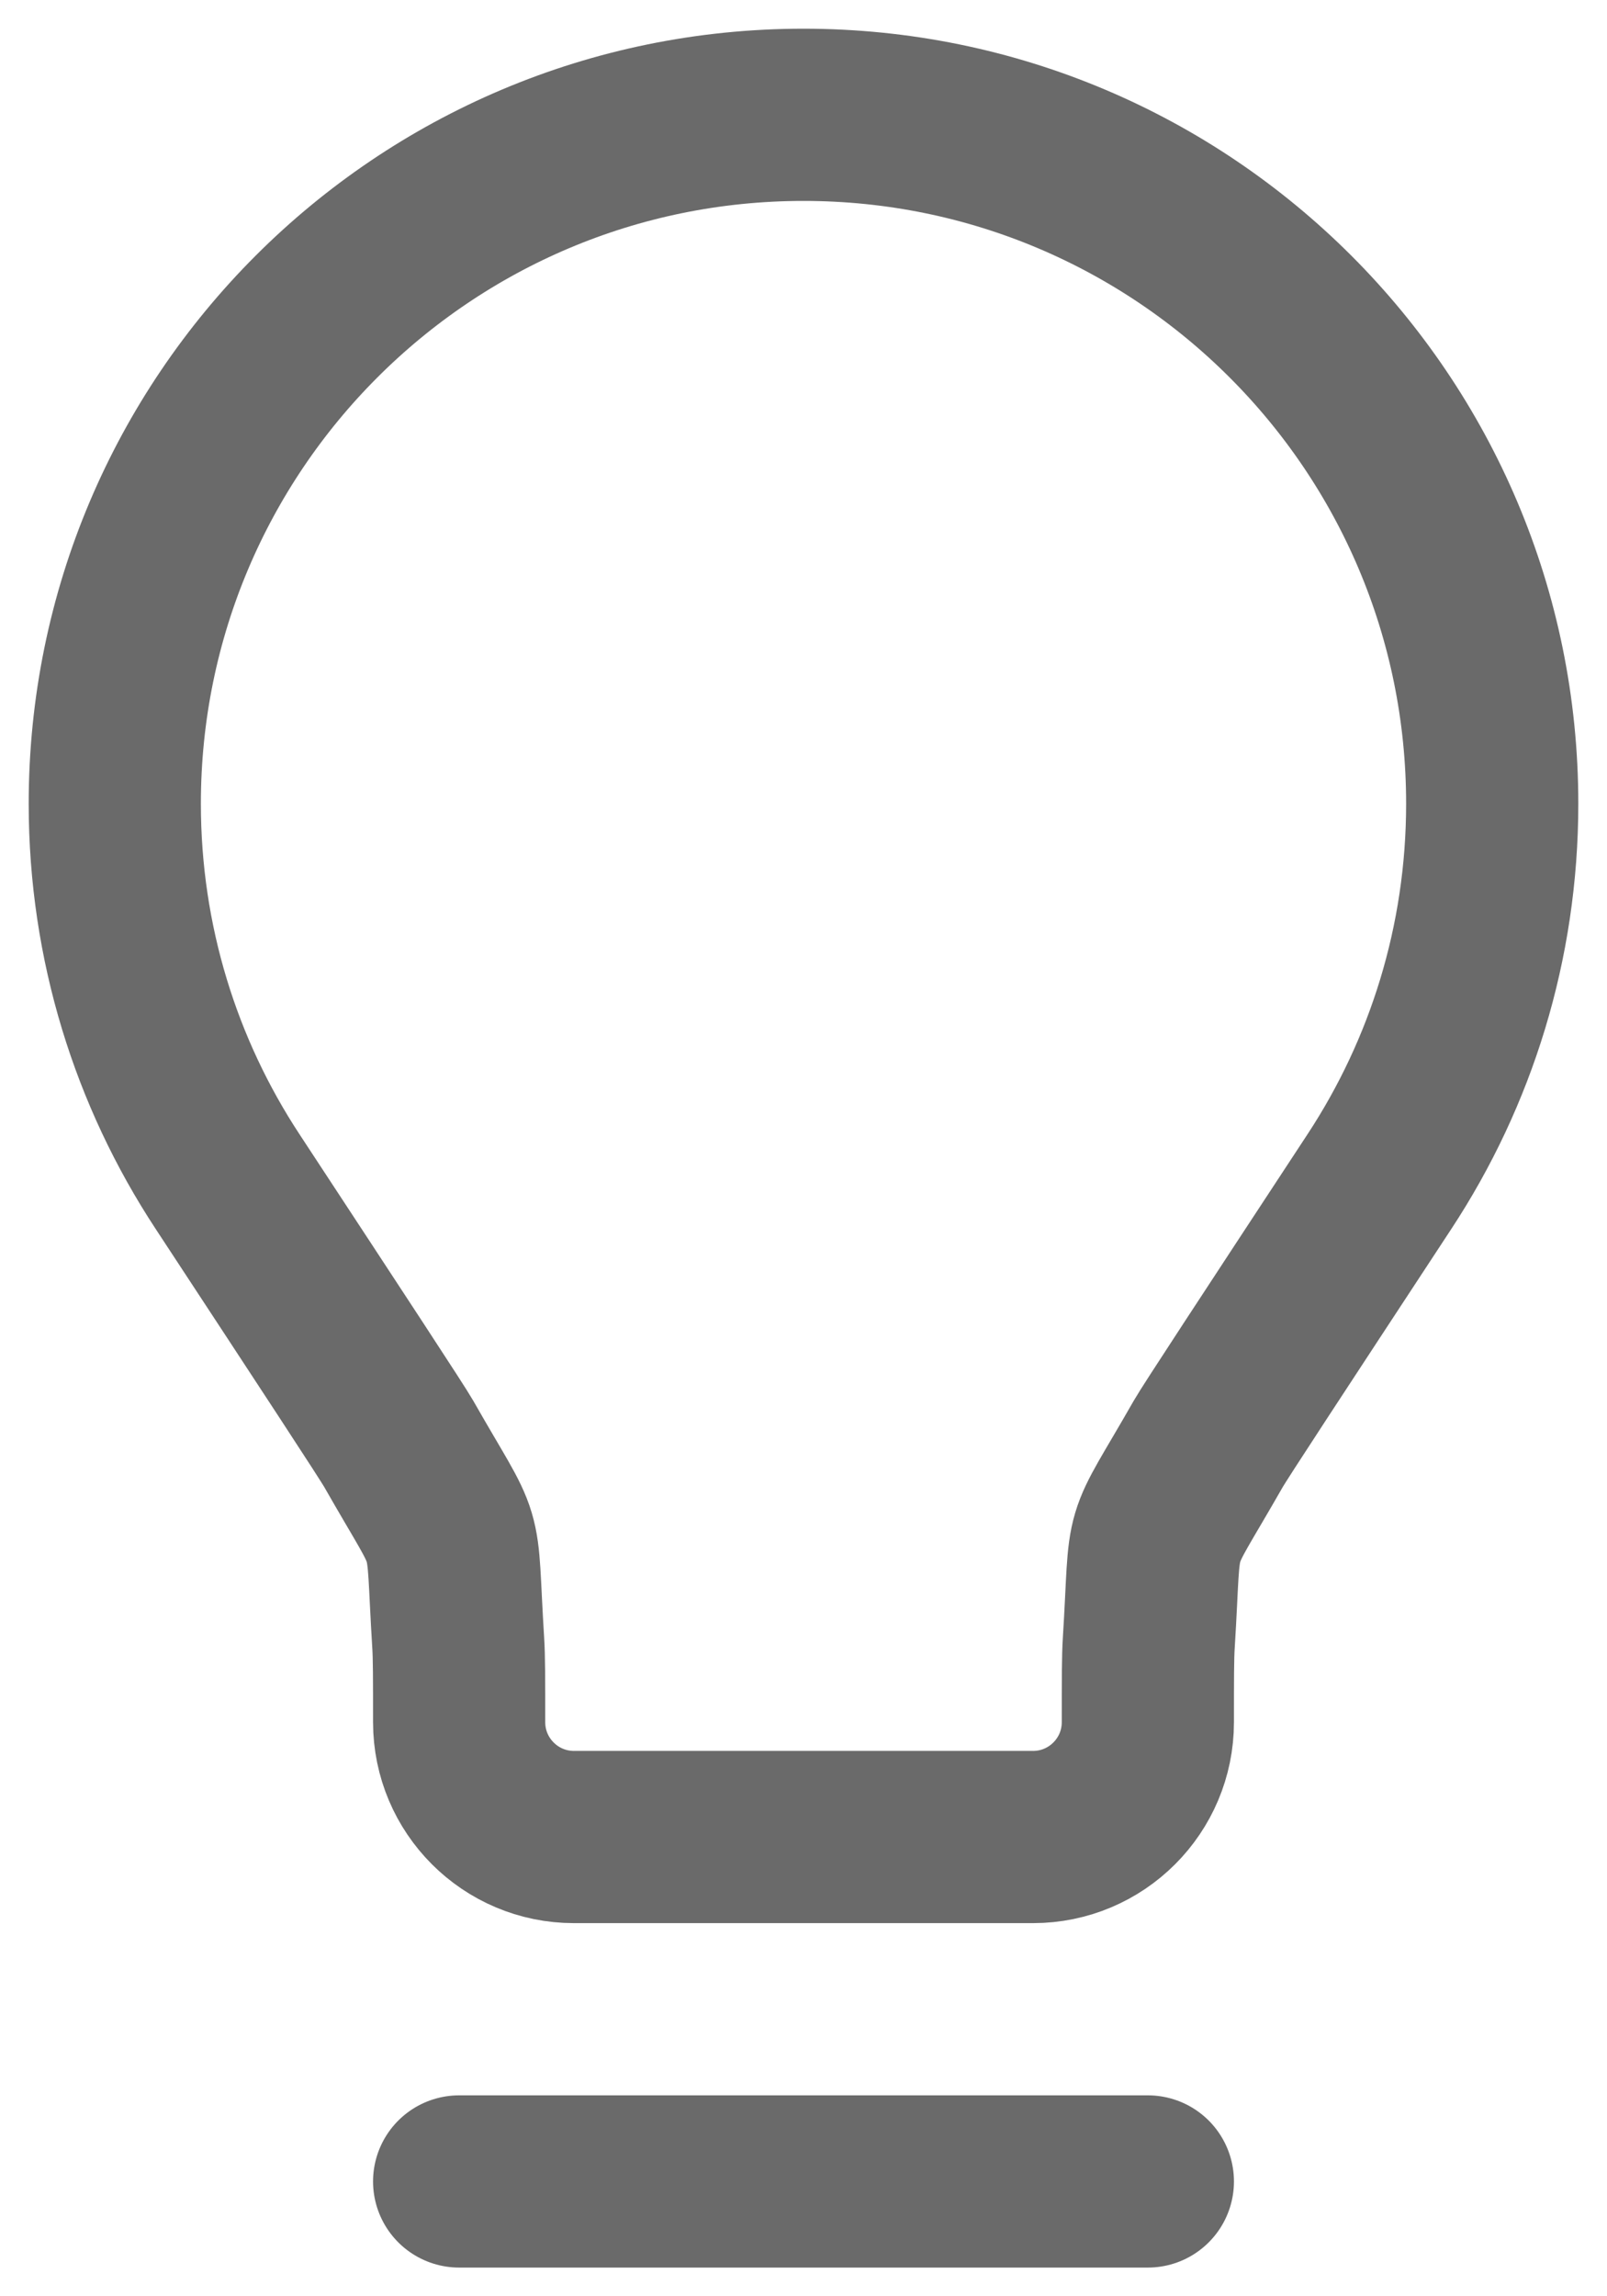 <svg width="14" height="20" viewBox="0 0 14 20" fill="none" xmlns="http://www.w3.org/2000/svg">
<path d="M4 19H10M7 1C3.686 1 1 3.686 1 7C1 8.214 1.361 9.345 1.981 10.289C2.935 11.742 3.412 12.468 3.474 12.576C4.024 13.541 3.923 13.201 3.992 14.31C4 14.434 4 14.623 4 15C4 15.552 4.448 16 5 16L9 16C9.552 16 10 15.552 10 15C10 14.623 10 14.434 10.008 14.31C10.077 13.201 9.975 13.541 10.526 12.576C10.588 12.468 11.065 11.742 12.019 10.289C12.639 9.345 13 8.214 13 7C13 3.686 10.314 1 7 1Z" stroke="#6A6A6A" stroke-width="1.5" stroke-linecap="round" stroke-linejoin="round"/>
</svg>
